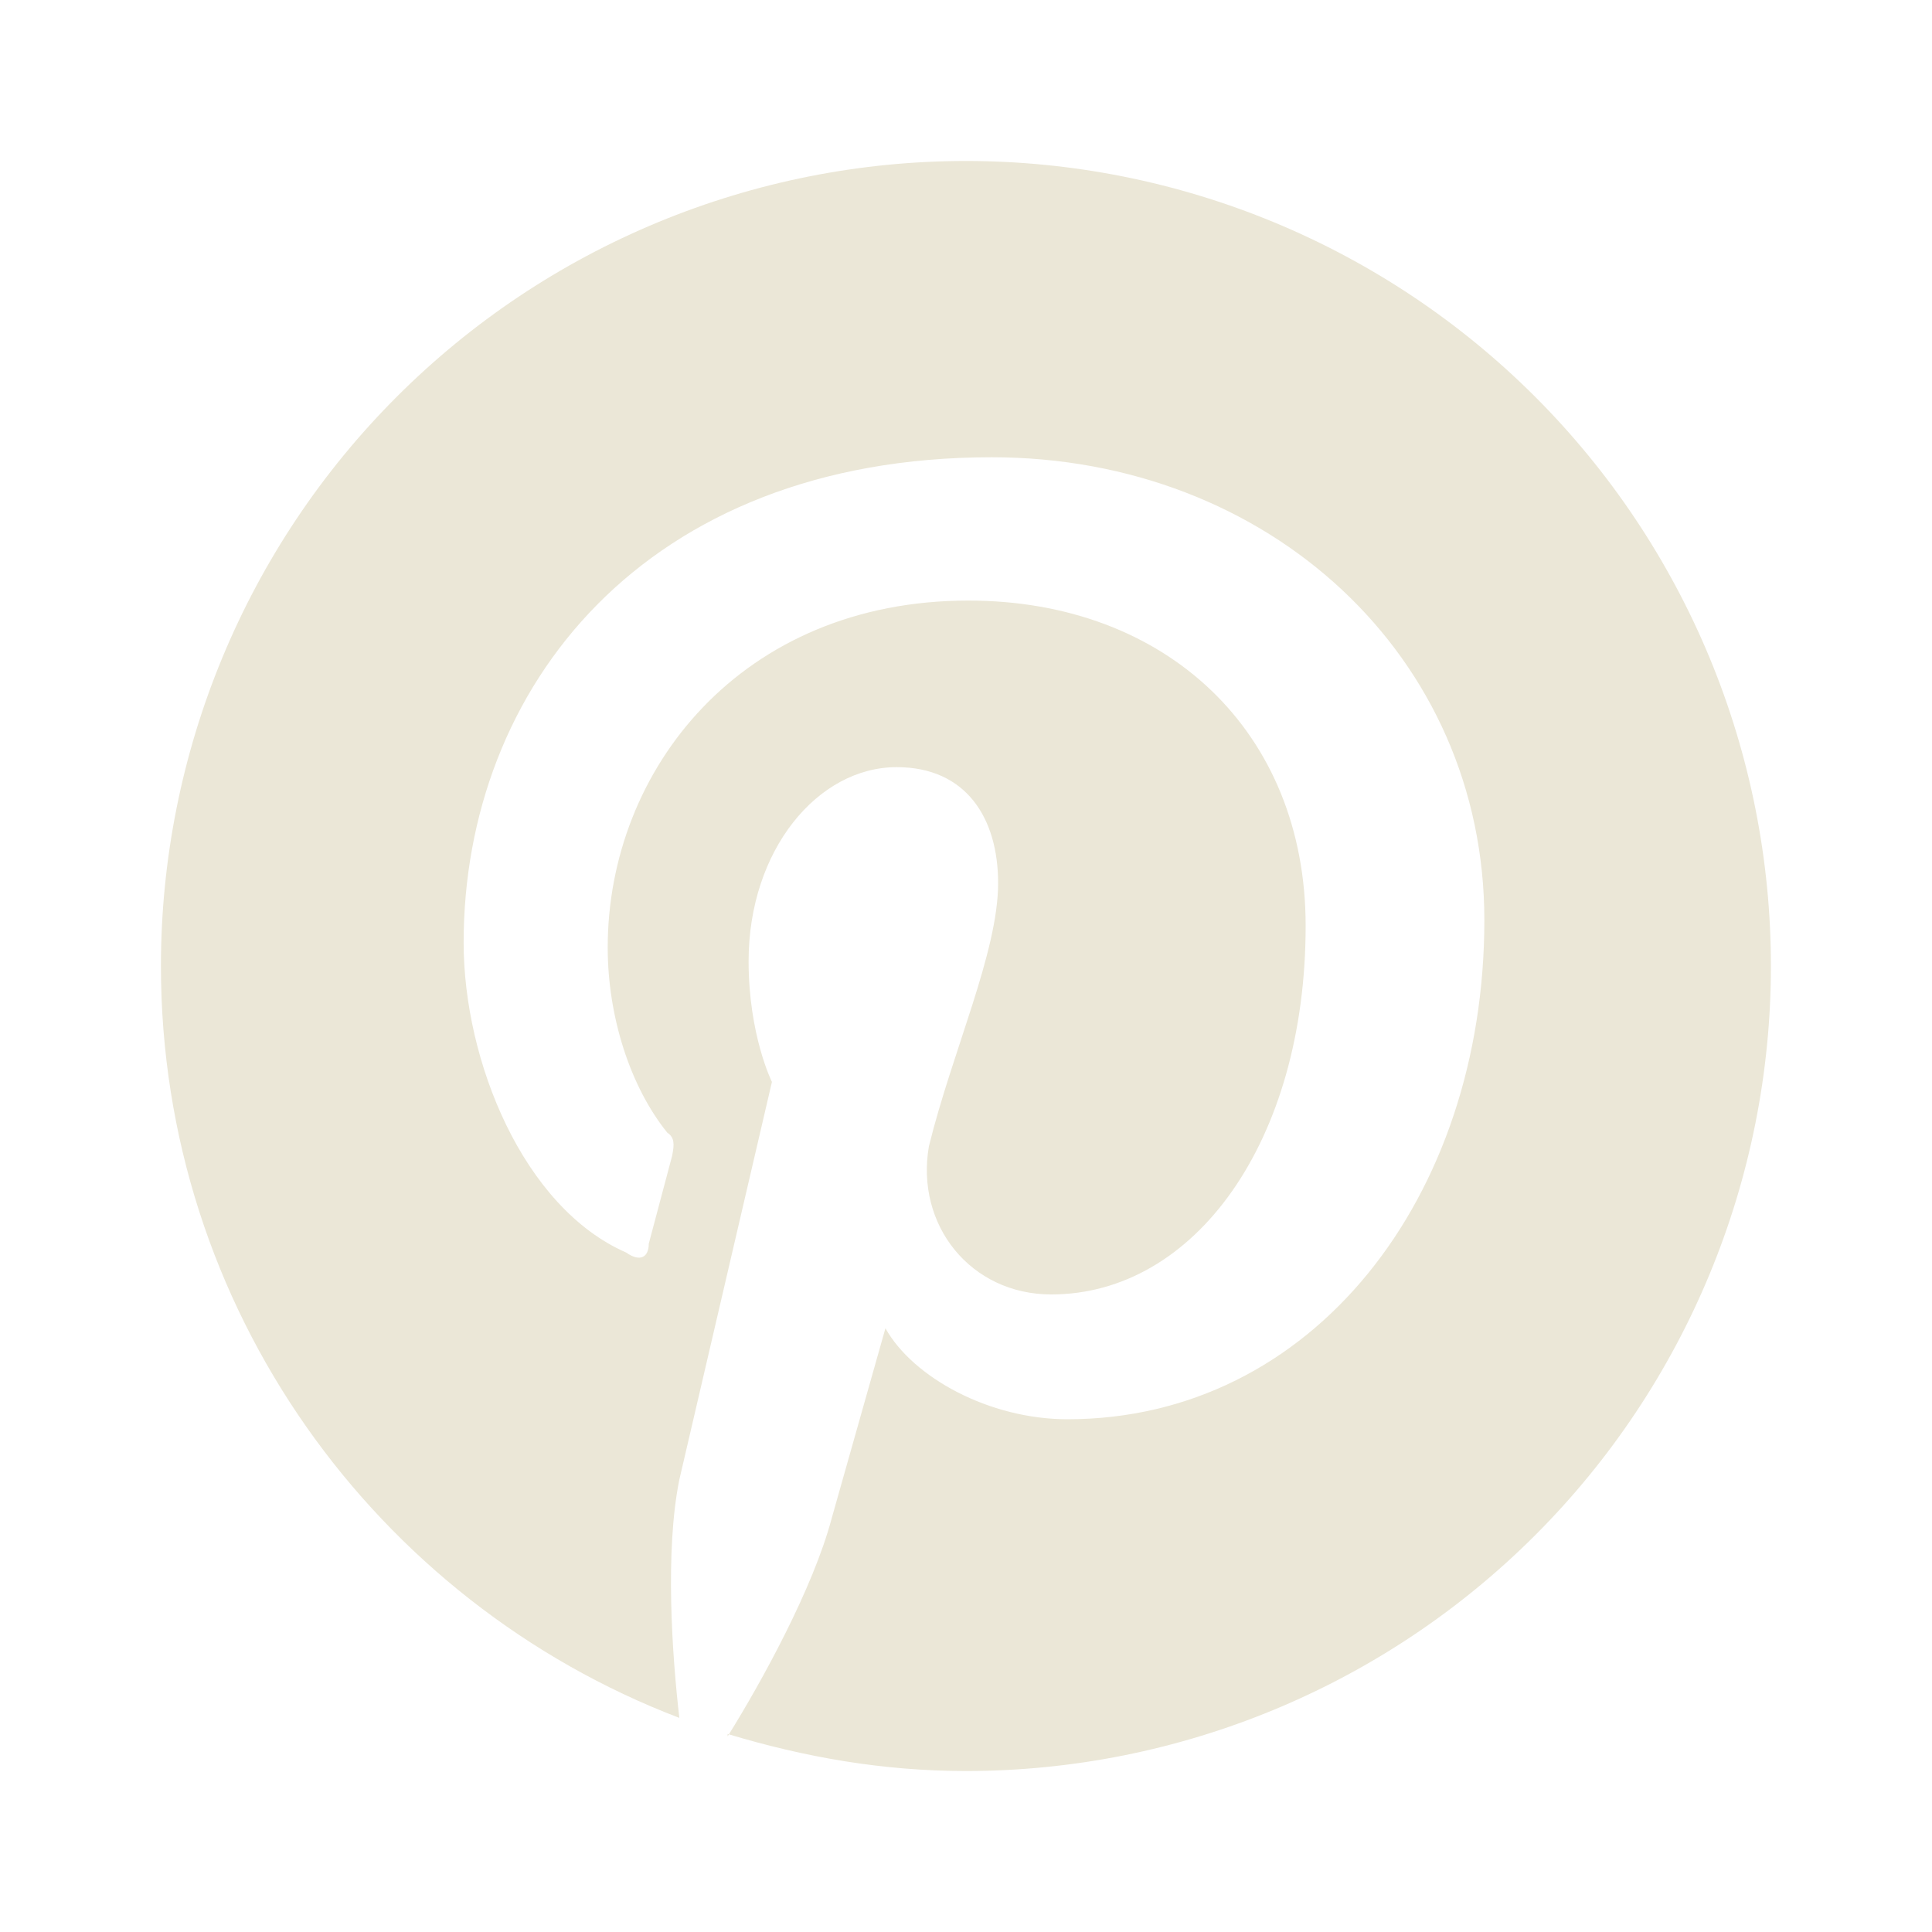 <svg width="40" height="40" viewBox="0 0 40 40" fill="none" xmlns="http://www.w3.org/2000/svg">
<path d="M15.065 35.9C16.665 36.383 18.282 36.667 19.999 36.667C24.419 36.667 28.658 34.911 31.784 31.785C34.909 28.66 36.665 24.42 36.665 20C36.665 17.811 36.234 15.644 35.397 13.622C34.559 11.6 33.331 9.763 31.784 8.215C30.236 6.667 28.399 5.44 26.377 4.602C24.355 3.765 22.187 3.333 19.999 3.333C17.81 3.333 15.643 3.765 13.621 4.602C11.598 5.44 9.761 6.667 8.214 8.215C5.088 11.341 3.332 15.58 3.332 20C3.332 27.084 7.782 33.167 14.065 35.567C13.915 34.267 13.765 32.117 14.065 30.634L15.982 22.4C15.982 22.4 15.499 21.433 15.499 19.9C15.499 17.6 16.932 15.883 18.565 15.883C19.999 15.883 20.665 16.933 20.665 18.284C20.665 19.717 19.715 21.767 19.232 23.733C18.949 25.367 20.099 26.8 21.765 26.8C24.732 26.8 27.032 23.634 27.032 19.167C27.032 15.167 24.165 12.434 20.049 12.434C15.349 12.434 12.582 15.934 12.582 19.617C12.582 21.05 13.049 22.5 13.815 23.45C13.965 23.55 13.965 23.683 13.915 23.933L13.432 25.75C13.432 26.034 13.249 26.134 12.965 25.933C10.832 25 9.599 21.967 9.599 19.517C9.599 14.25 13.332 9.467 20.532 9.467C26.265 9.467 30.732 13.584 30.732 19.05C30.732 24.784 27.182 29.384 22.099 29.384C20.482 29.384 18.899 28.517 18.332 27.5L17.215 31.45C16.832 32.883 15.782 34.8 15.065 35.95V35.9Z" fill="#EBE7D7"/>
</svg>
